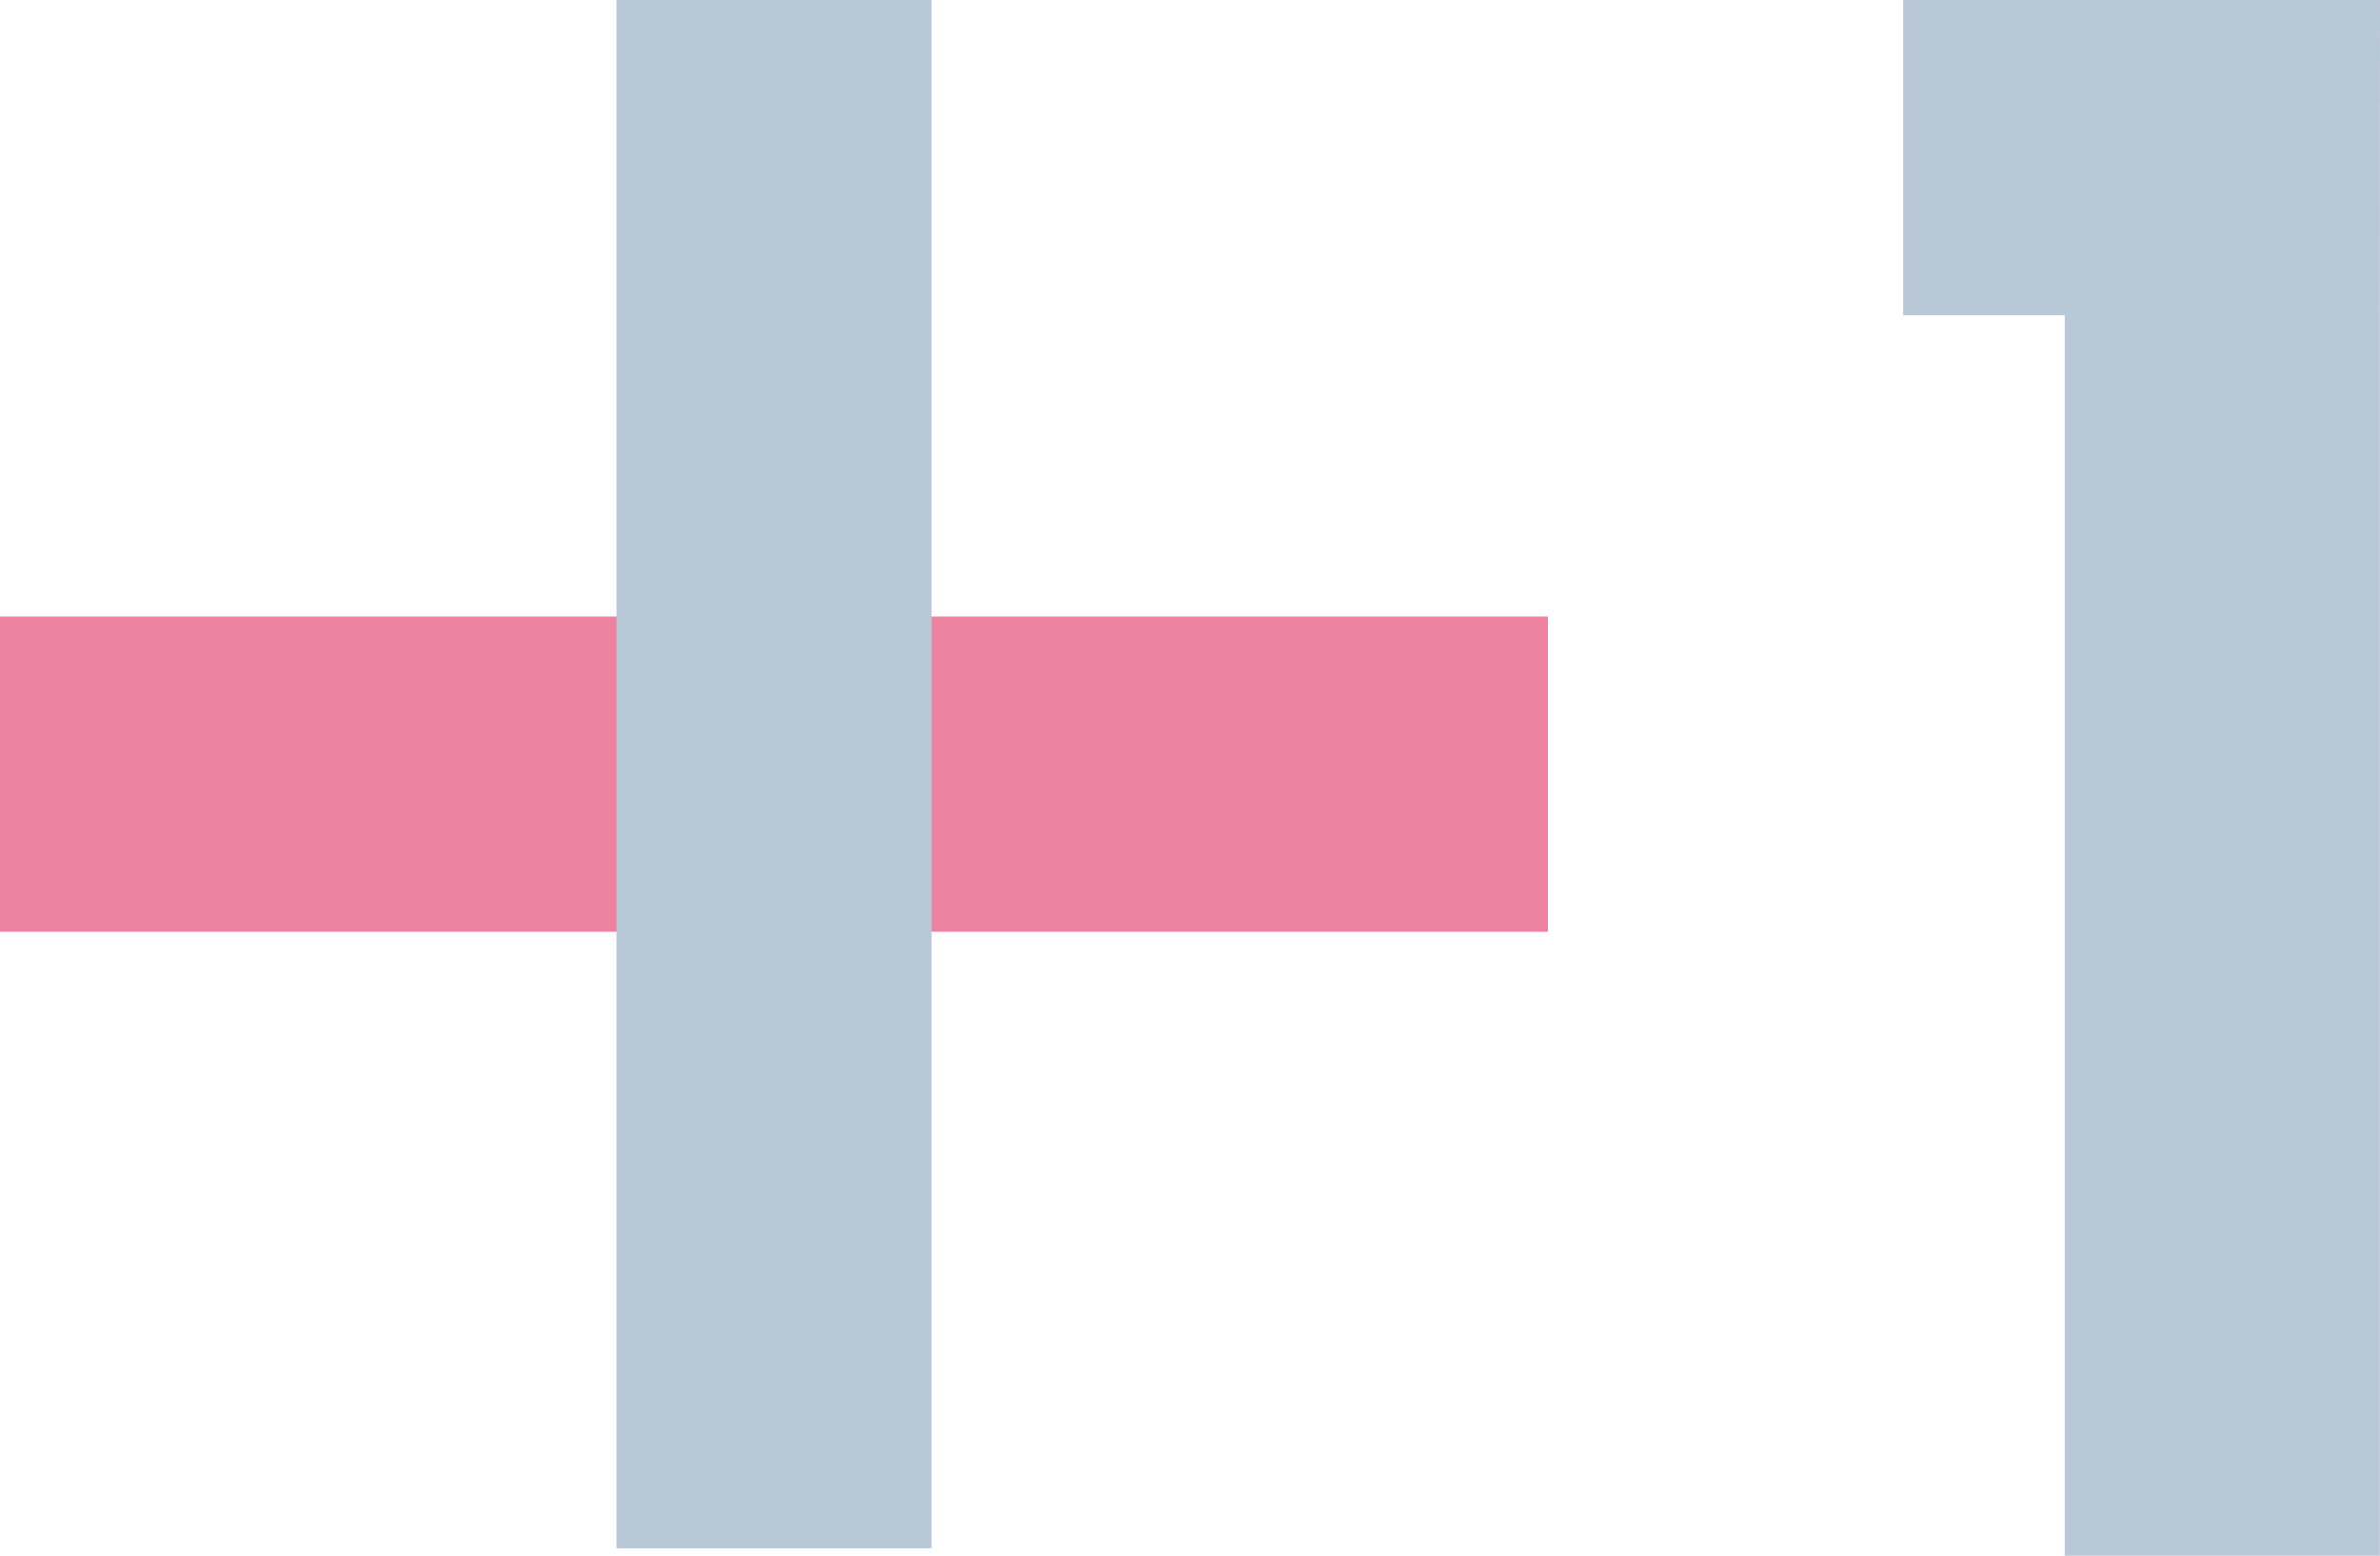 <svg id="グループ_1875" data-name="グループ 1875" xmlns="http://www.w3.org/2000/svg" width="123.951" height="81" viewBox="0 0 123.951 81">
  <g id="グループ_1798" data-name="グループ 1798">
    <rect id="長方形_1891" data-name="長方形 1891" width="80.614" height="16.411" transform="translate(0 32.101)" fill="#ed81a0"/>
    <rect id="長方形_1892" data-name="長方形 1892" width="16.411" height="80.614" transform="translate(32.106)" fill="#b9c8d7"/>
  </g>
  <path id="パス_4603" data-name="パス 4603" d="M199.919,115.677H175.086v16.411H183.5v64.589h16.41V132.088h0Z" transform="translate(-75.968 -115.677)" fill="#b9c8d7"/>
</svg>
